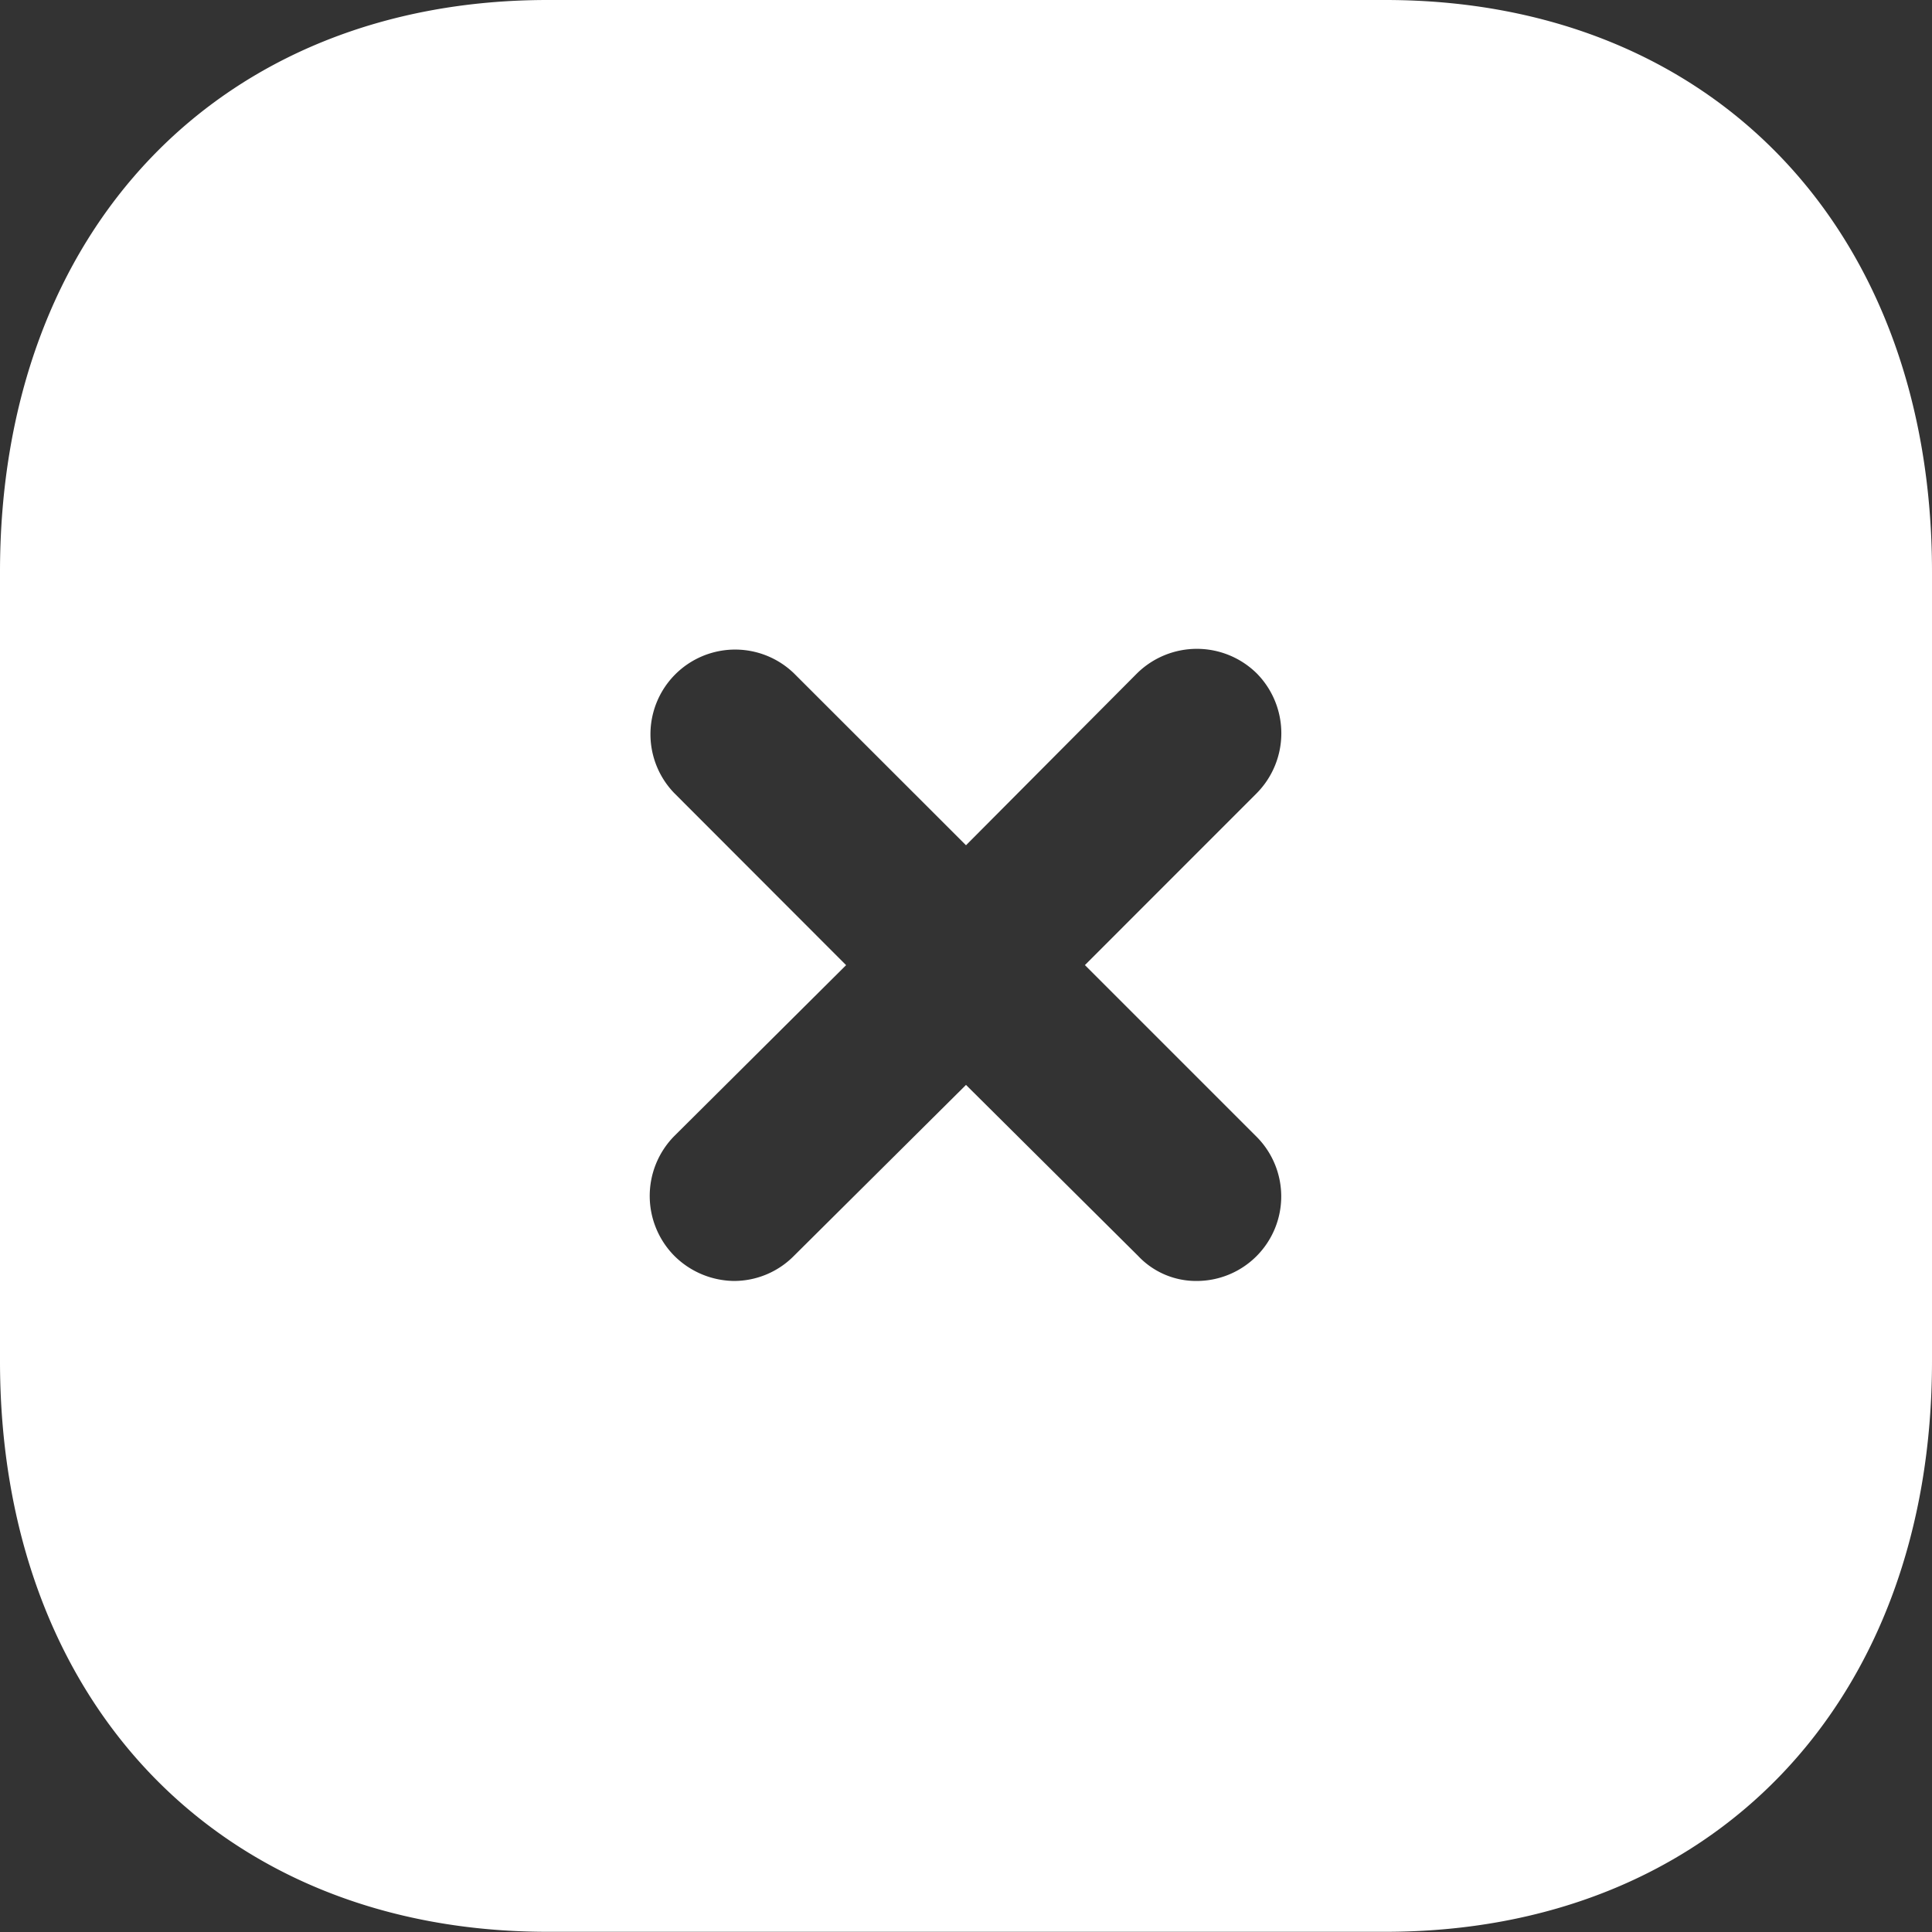 <svg xmlns="http://www.w3.org/2000/svg" width="29.456" height="29.456" viewBox="0 0 29.456 29.456">
  <rect x="0" y="0" width="29.456" height="29.456" fill="#333333" stroke="none"/>
  <g id="Iconly_Bold_Close-Square" data-name="Iconly/Bold/Close-Square" transform="translate(-2 -1.999)">
    <g id="Close-Square" transform="translate(2 1.999)">
      <path id="Tracé_131" data-name="Tracé 131" d="M21.12,0c4.993,0,8.336,3.505,8.336,8.719h0V20.753c0,5.2-3.343,8.7-8.336,8.7H8.351c-4.993,0-8.351-3.5-8.351-8.7H0V8.719C0,3.505,3.358,0,8.351,0H21.12ZM19.161,10.267a1.3,1.3,0,0,0-1.826,0h0l-2.607,2.62-2.622-2.62a1.291,1.291,0,0,0-1.826,1.825h0L12.9,14.715,10.28,17.321a1.3,1.3,0,0,0,0,1.825,1.31,1.31,0,0,0,.913.384,1.284,1.284,0,0,0,.913-.384h0l2.622-2.605,2.622,2.605a1.212,1.212,0,0,0,.9.384,1.289,1.289,0,0,0,.913-2.194h0l-2.622-2.622,2.622-2.623A1.3,1.3,0,0,0,19.161,10.267Z" transform="translate(0 0)" fill="#fff"/>
    </g>
  </g>
</svg>
